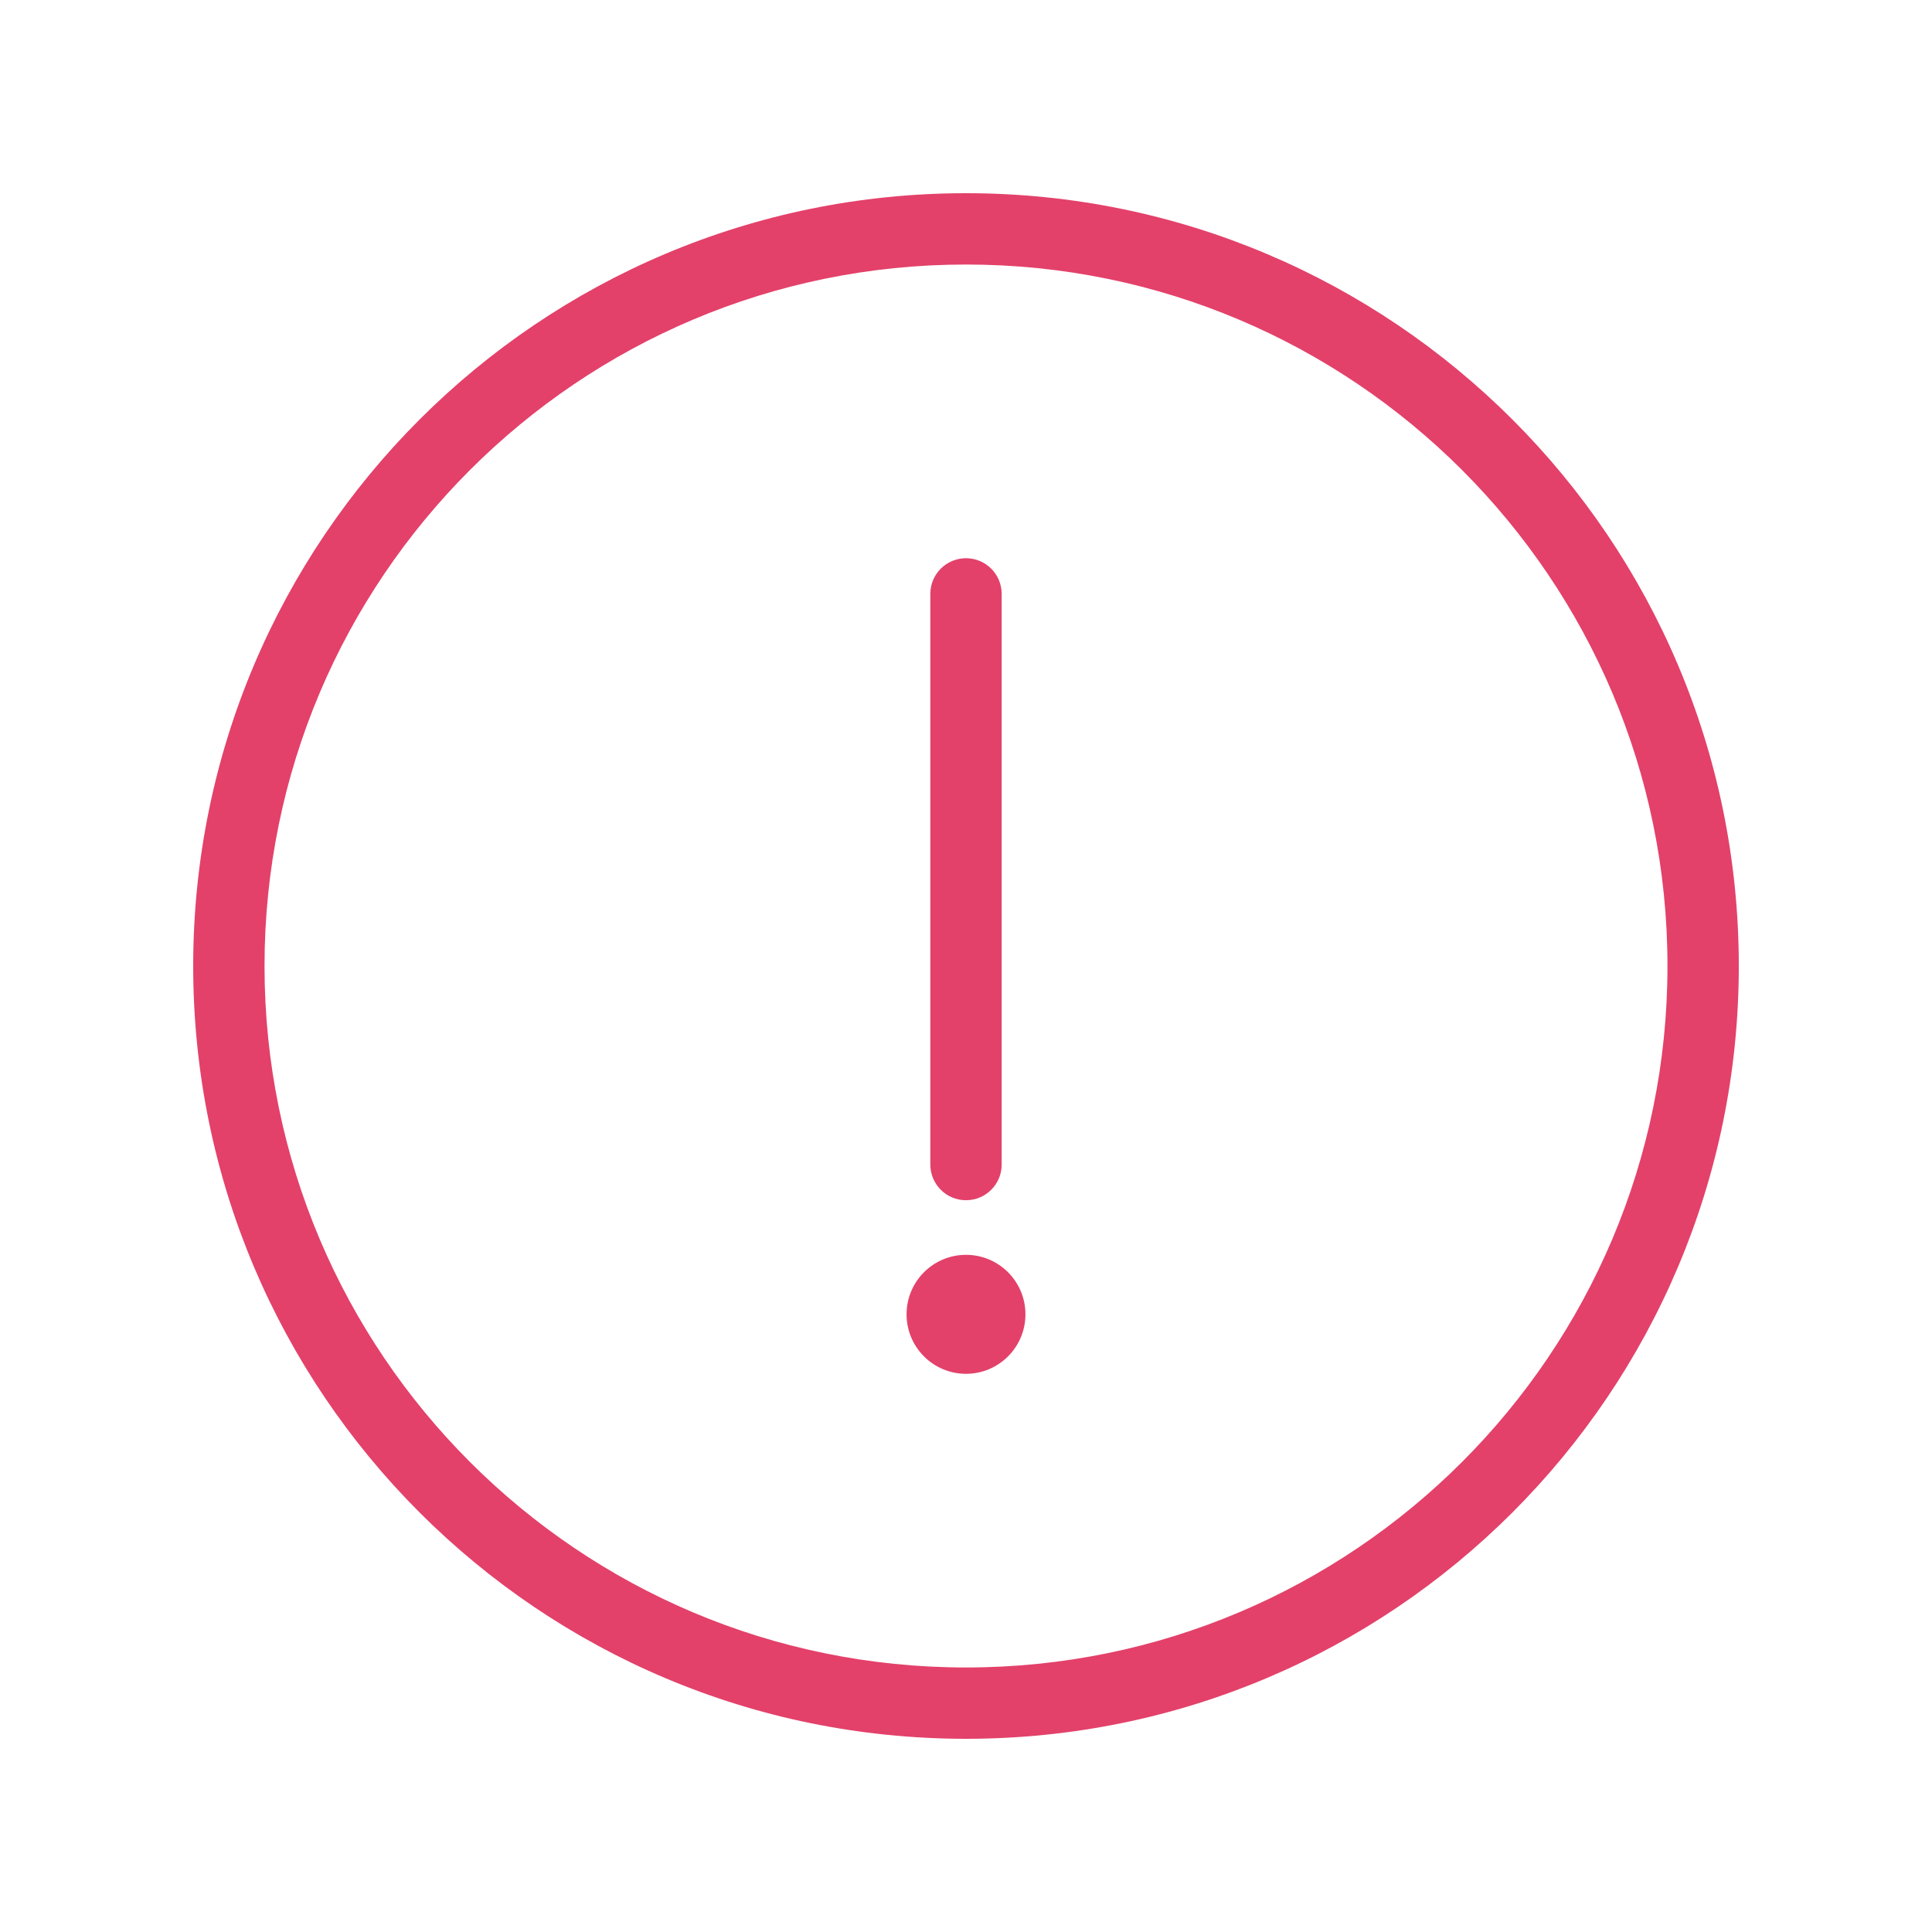 <svg width="60" height="60" viewBox="0 0 60 60" fill="none" xmlns="http://www.w3.org/2000/svg">
<path fill-rule="evenodd" clip-rule="evenodd" d="M8.215 30C8.215 17.969 17.969 8.215 30 8.215C42.031 8.215 51.785 17.969 51.785 30C51.785 42.031 42.031 51.785 30 51.785C17.969 51.785 8.215 42.031 8.215 30ZM30 6C16.745 6 6 16.745 6 30C6 43.255 16.745 54 30 54C43.255 54 54 43.255 54 30C54 16.745 43.255 6 30 6ZM30 17.336C30.612 17.336 31.108 17.832 31.108 18.444V36.167C31.108 36.778 30.612 37.274 30 37.274C29.388 37.274 28.892 36.778 28.892 36.167L28.892 18.444C28.892 17.832 29.388 17.336 30 17.336ZM31.846 40.817C31.846 41.838 31.02 42.665 30 42.665C28.98 42.665 28.154 41.838 28.154 40.817C28.154 39.797 28.98 38.97 30 38.97C31.02 38.97 31.846 39.797 31.846 40.817Z" fill="#E3416A"/>
</svg>
